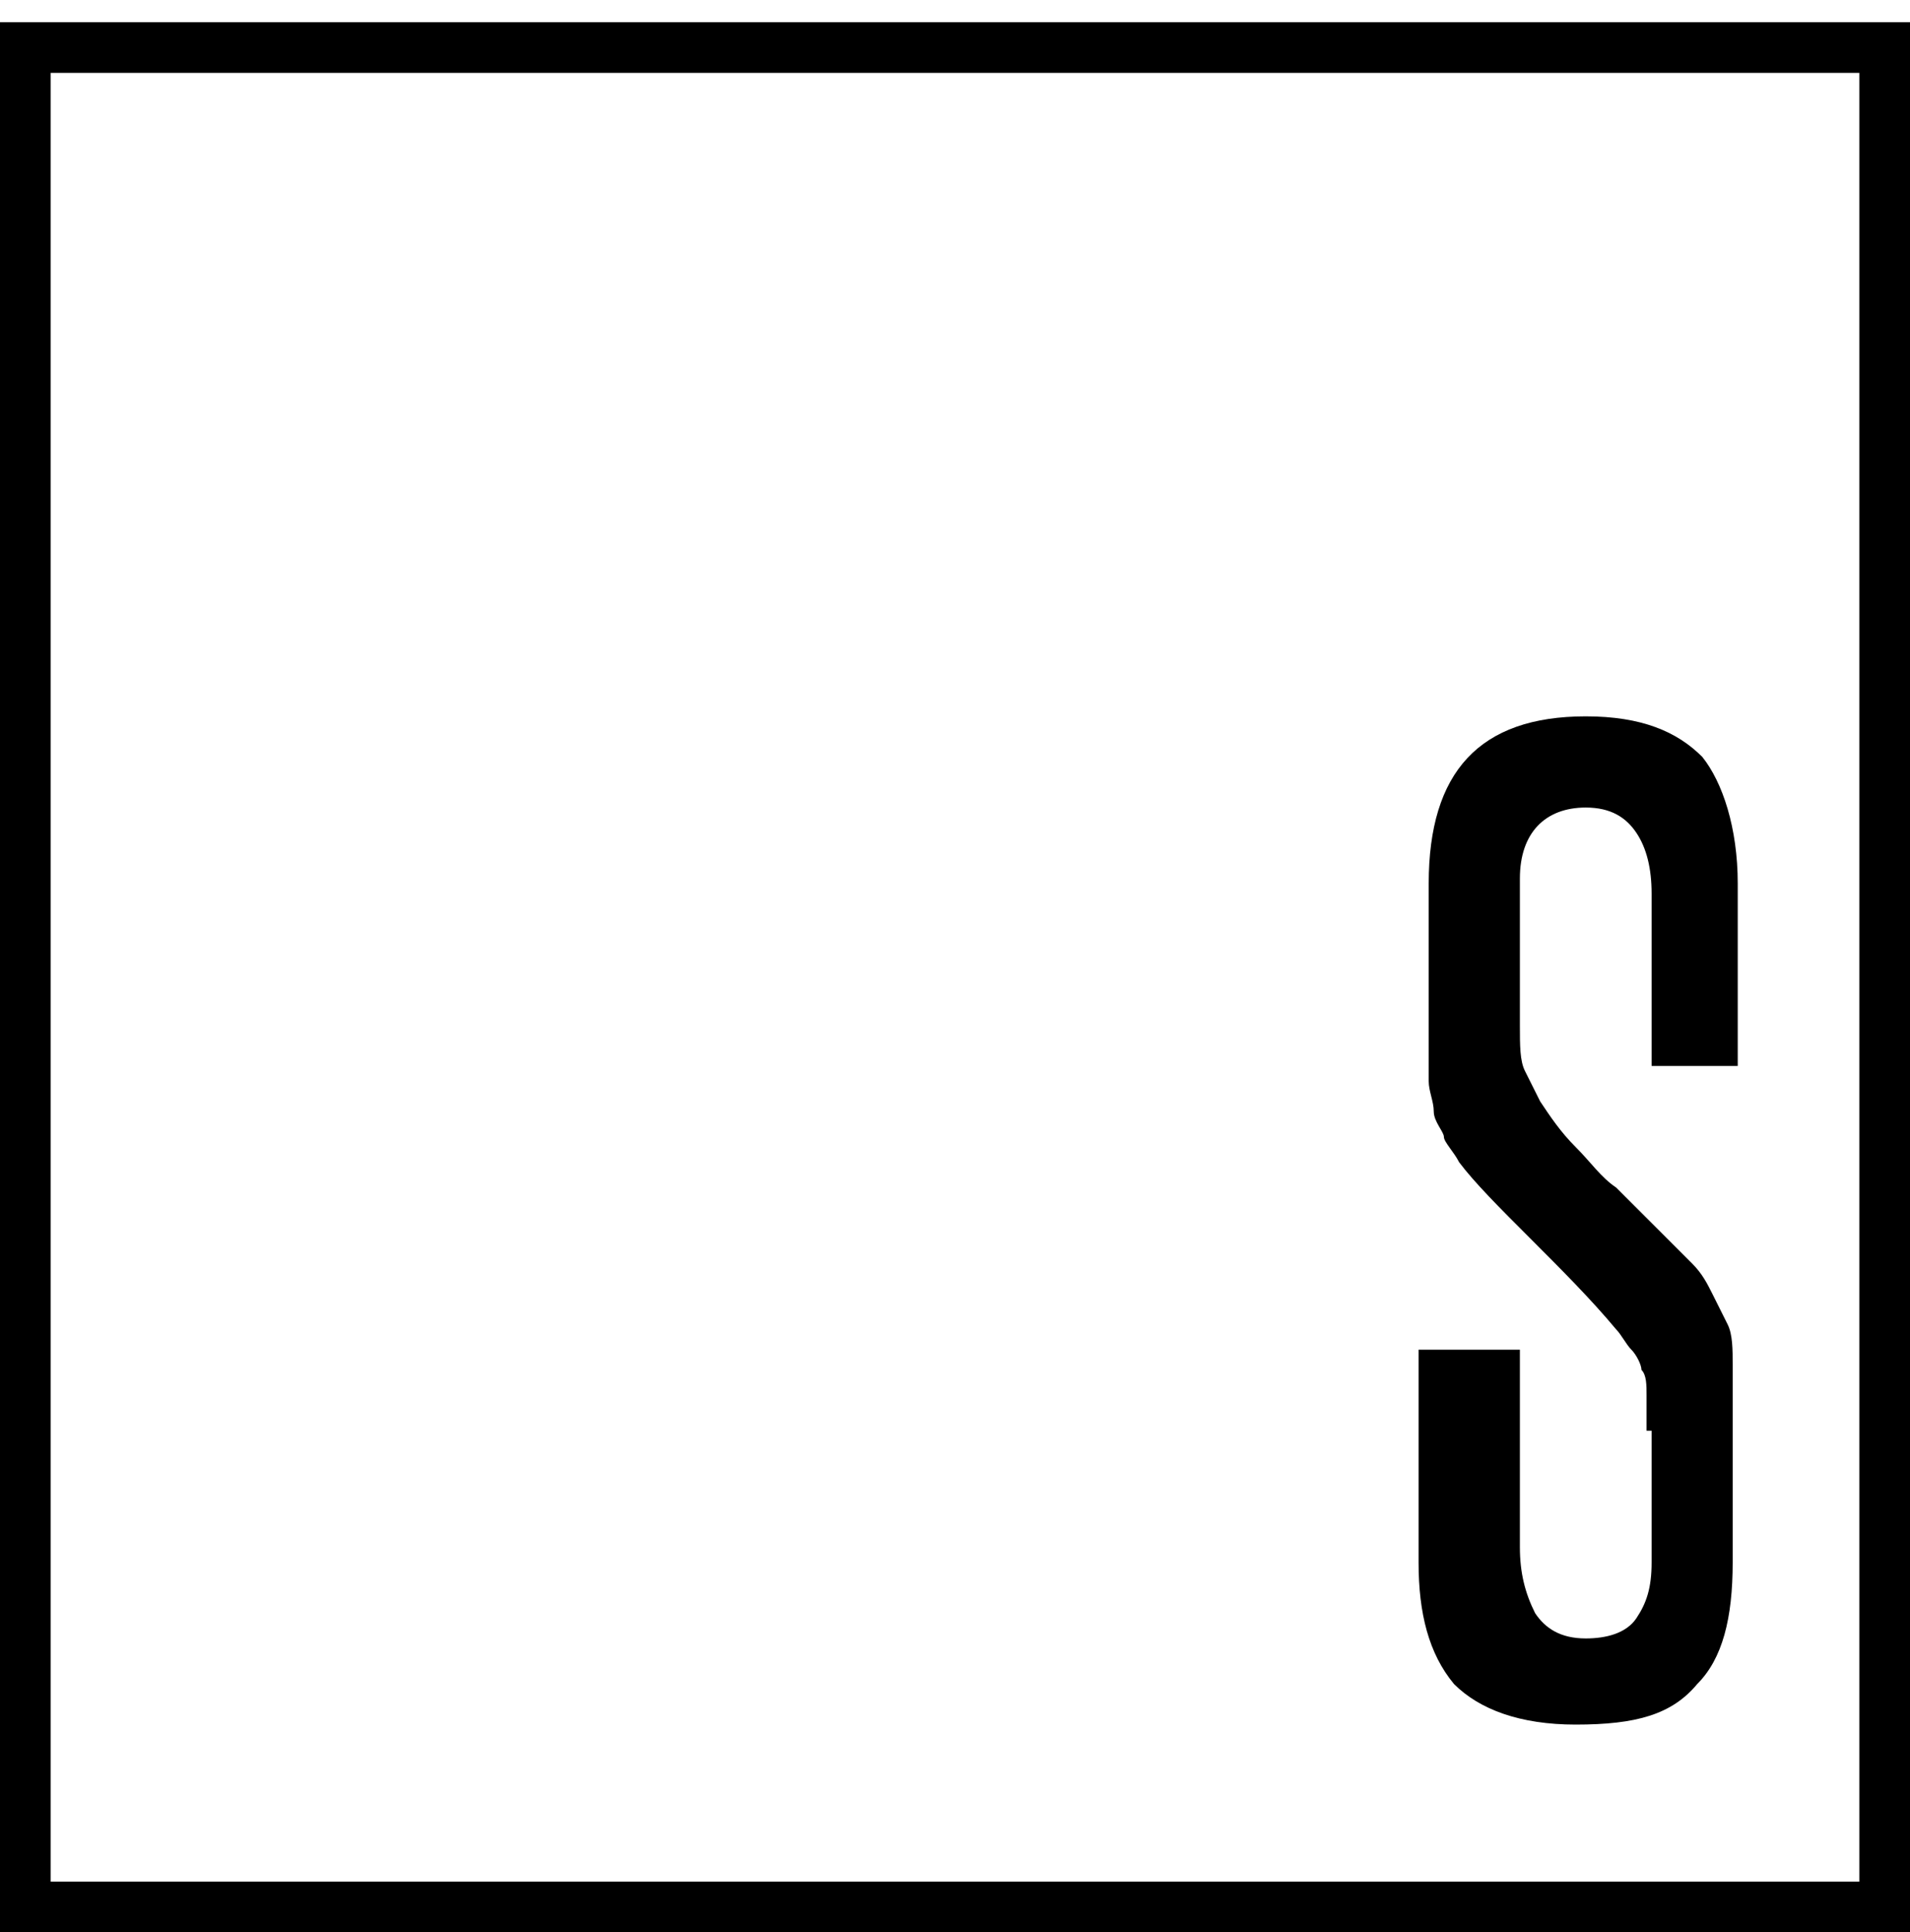 <svg xmlns="http://www.w3.org/2000/svg" width="85" height="86" viewBox="0 0 85 86" fill="none"><path d="M85 86H0V0.989H85V86ZM2.255 83.745H82.745V3.244H2.255V83.745Z" fill="black"></path><path d="M73.276 63.676C73.276 63 73.276 62.323 73.276 62.098C73.276 61.647 73.276 61.196 73.05 60.97C73.05 60.745 72.825 60.294 72.599 60.068C72.374 59.843 72.148 59.392 71.923 59.166C70.796 57.813 69.443 56.46 68.09 55.108C66.737 53.755 65.61 52.627 64.934 51.725C64.708 51.274 64.257 50.823 64.257 50.598C64.257 50.372 63.806 49.921 63.806 49.47C63.806 49.019 63.581 48.568 63.581 48.117C63.581 47.666 63.581 46.99 63.581 46.088V39.323C63.581 34.362 65.835 31.882 70.57 31.882C73.05 31.882 74.629 32.558 75.756 33.686C76.658 34.813 77.334 36.843 77.334 39.323V47.441H73.501V39.774C73.501 38.647 73.276 37.745 72.825 37.068C72.374 36.392 71.698 35.941 70.57 35.941C68.766 35.941 67.639 37.068 67.639 39.098V45.637C67.639 46.539 67.639 47.215 67.865 47.666C68.09 48.117 68.316 48.568 68.541 49.019C68.992 49.696 69.443 50.372 70.119 51.049C70.796 51.725 71.247 52.402 71.923 52.853C72.599 53.529 73.05 53.98 73.727 54.657C74.403 55.333 74.854 55.784 75.305 56.235C75.756 56.686 75.981 57.137 76.207 57.588C76.432 58.039 76.658 58.49 76.883 58.941C77.109 59.392 77.109 60.068 77.109 60.745C77.109 61.421 77.109 62.323 77.109 63.225V69.539C77.109 72.019 76.658 73.823 75.53 74.951C74.403 76.304 72.825 76.755 70.119 76.755C67.639 76.755 65.835 76.078 64.708 74.951C63.581 73.598 63.13 71.794 63.13 69.539V60.068H67.639V68.862C67.639 69.99 67.865 70.892 68.316 71.794C68.766 72.47 69.443 72.921 70.57 72.921C71.472 72.921 72.374 72.696 72.825 72.019C73.276 71.343 73.501 70.666 73.501 69.539V63.676H73.276Z" fill="black"></path></svg>